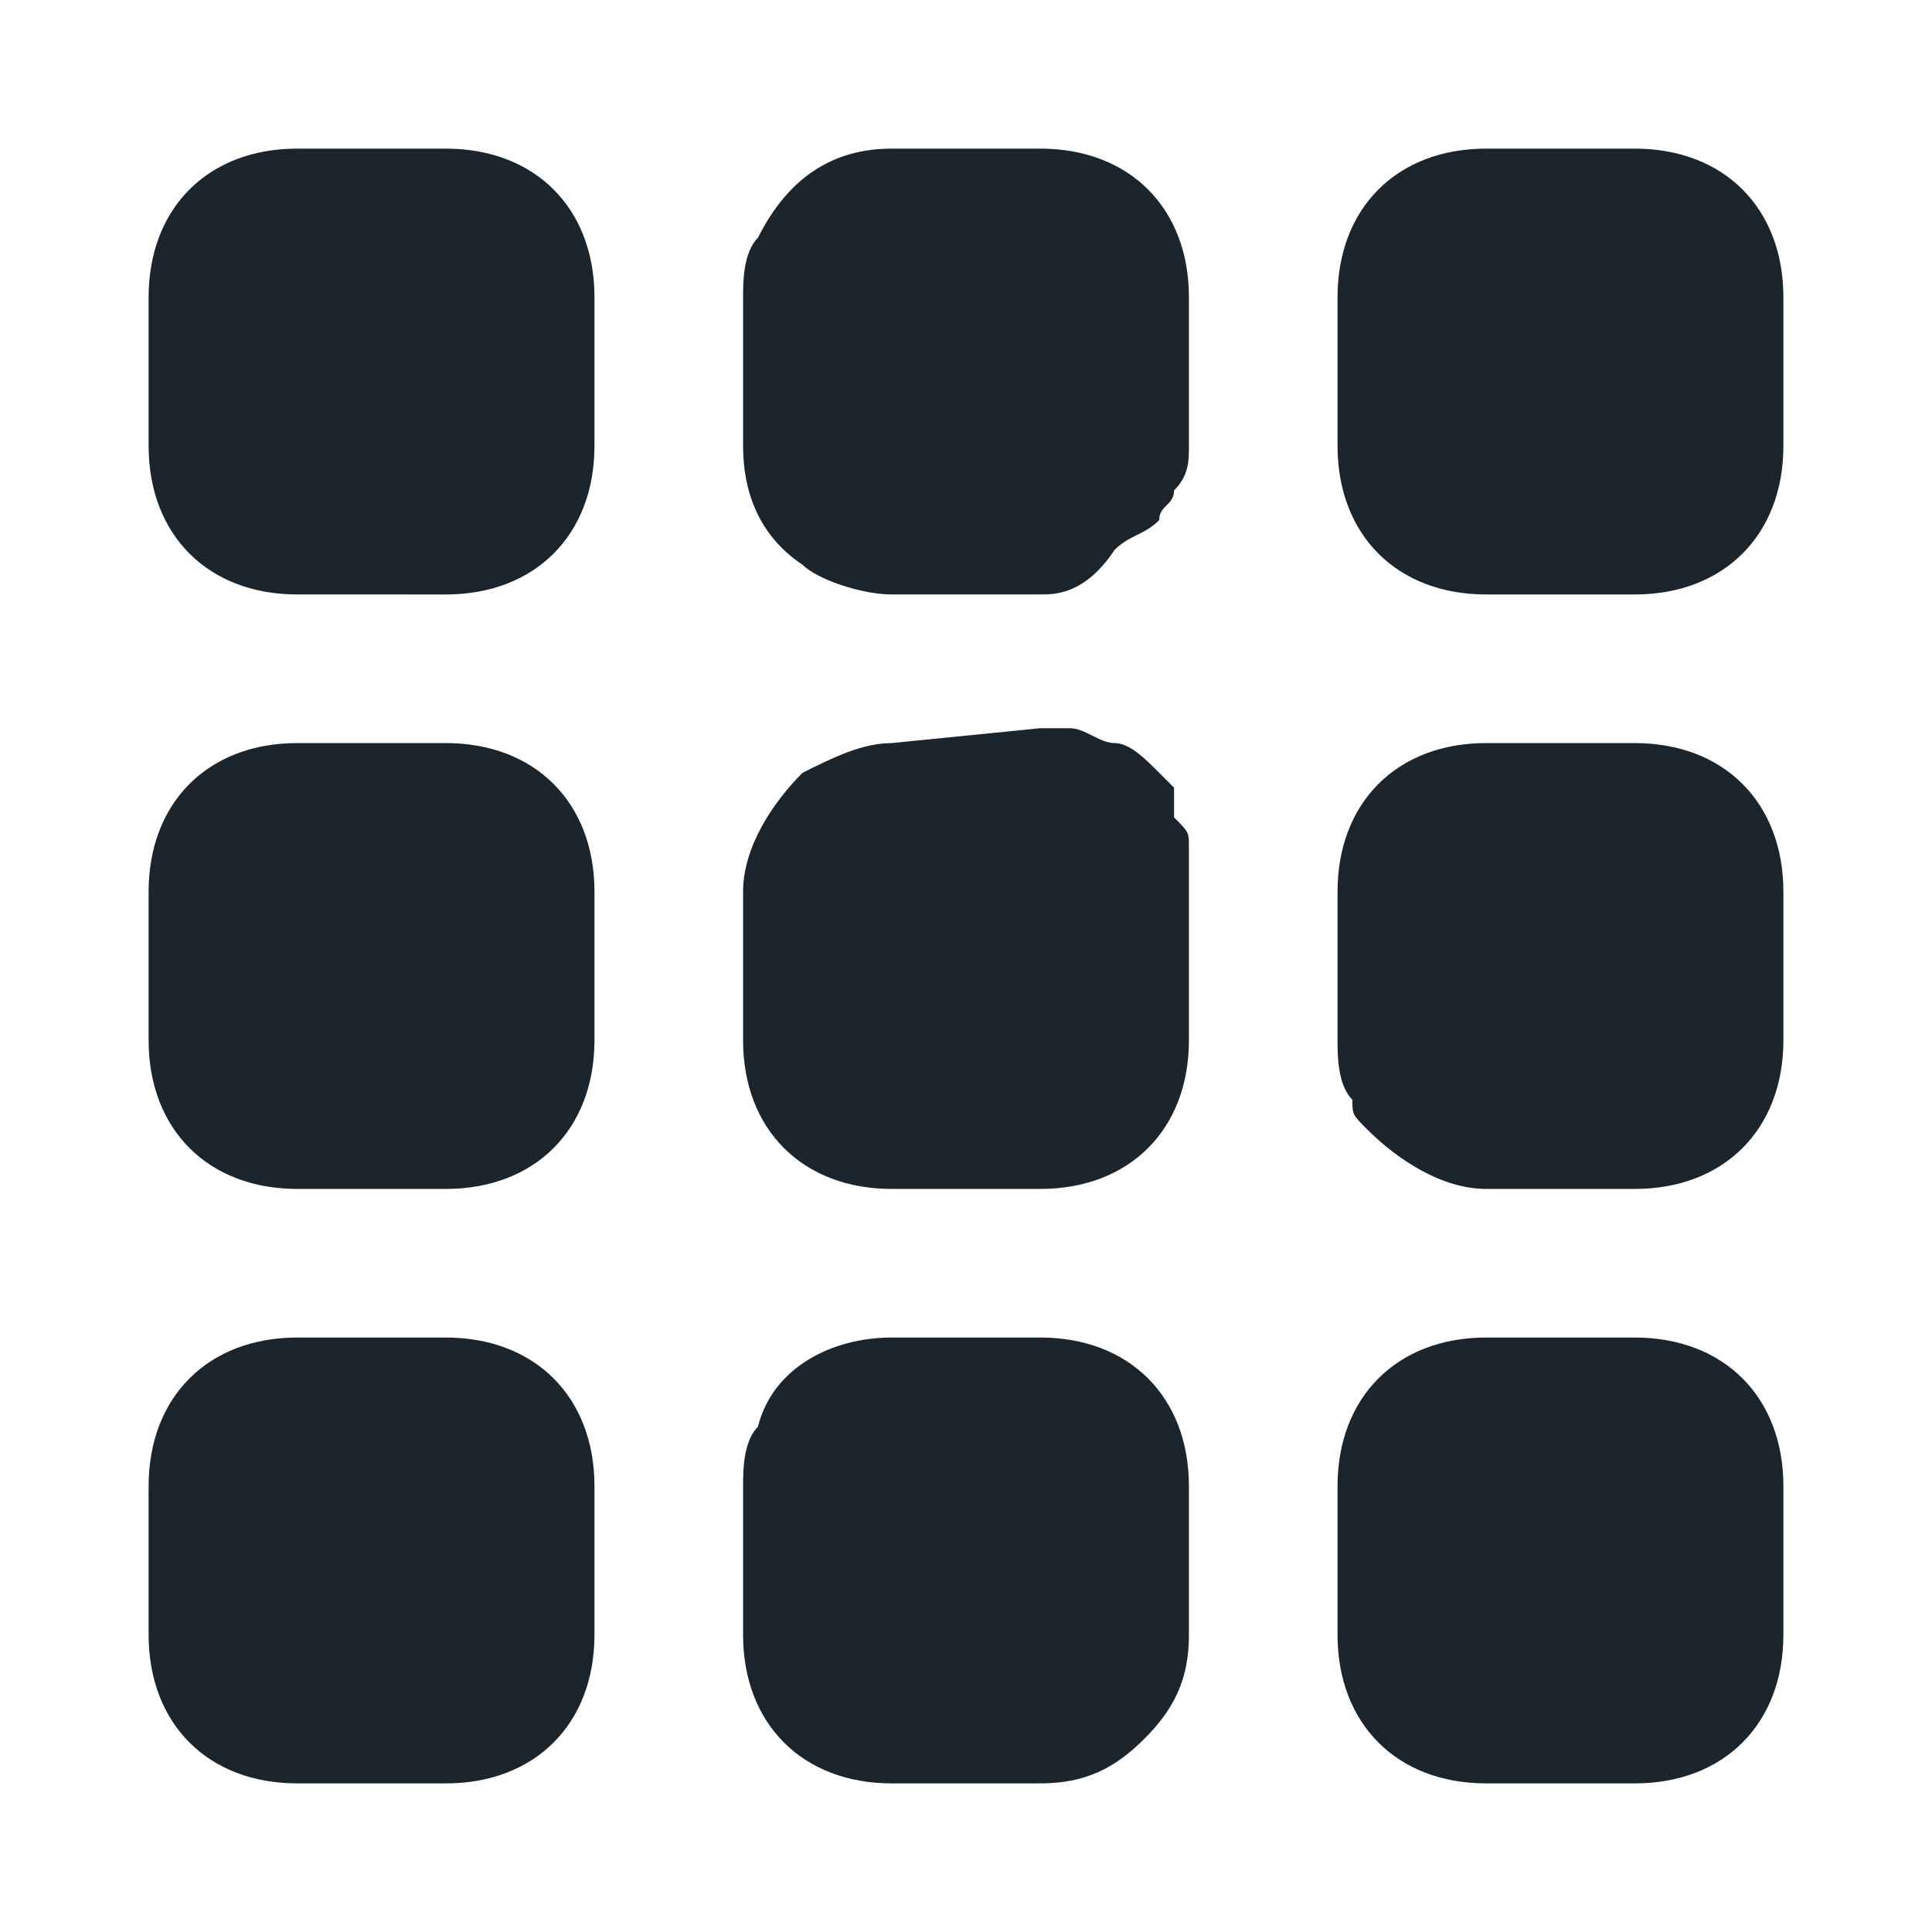 <?xml version="1.0" encoding="utf-8"?>
<!-- Generator: Adobe Illustrator 21.1.0, SVG Export Plug-In . SVG Version: 6.00 Build 0)  -->
<svg version="1.1" id="Слой_1" xmlns="http://www.w3.org/2000/svg" xmlns:xlink="http://www.w3.org/1999/xlink" x="0px" y="0px"
	 viewBox="0 0 13 13" style="enable-background:new 0 0 13 13;" xml:space="preserve">
<style type="text/css">
	.st0{fill:#1C252C;}
</style>
<path class="st0" d="M1,2c0-0.6,0.4-1,1-1h1c0.6,0,1,0.4,1,1v1c0,0.6-0.4,1-1,1H2C1.4,4,1,3.6,1,3V2z M5,2c0-0.1,0-0.3,0.1-0.4
	C5.3,1.2,5.6,1,6,1h1c0.6,0,1,0.4,1,1v1c0,0.1,0,0.2-0.1,0.3c0,0.1-0.1,0.1-0.1,0.2l0,0l0,0l0,0l0,0C7.7,3.6,7.6,3.6,7.5,3.7
	C7.3,4,7.1,4,7,4H6C5.8,4,5.5,3.9,5.4,3.8C5.1,3.6,5,3.3,5,3V2z M10,1C9.4,1,9,1.4,9,2v1c0,0.6,0.4,1,1,1h1c0.6,0,1-0.4,1-1V2
	c0-0.6-0.4-1-1-1H10z M1,6c0-0.6,0.4-1,1-1h1c0.6,0,1,0.4,1,1v1c0,0.6-0.4,1-1,1H2C1.4,8,1,7.6,1,7V6z M6,5C5.8,5,5.6,5.1,5.4,5.2
	C5.2,5.4,5,5.7,5,6v1c0,0.6,0.4,1,1,1h1c0.6,0,1-0.4,1-1V6c0-0.1,0-0.1,0-0.2V5.7c0-0.1,0-0.1-0.1-0.2c0,0,0,0,0-0.1V5.3L7.8,5.2
	C7.7,5.1,7.6,5,7.5,5S7.3,4.9,7.2,4.9S7,4.9,7,4.9L6,5L6,5z M9,6c0-0.6,0.4-1,1-1h1c0.6,0,1,0.4,1,1v1c0,0.6-0.4,1-1,1h-1
	C9.7,8,9.4,7.8,9.2,7.6C9.1,7.5,9.1,7.5,9.1,7.4C9,7.3,9,7.1,9,7V6z M2,9c-0.6,0-1,0.4-1,1v1c0,0.6,0.4,1,1,1h1c0.6,0,1-0.4,1-1v-1
	c0-0.6-0.4-1-1-1H2z M5,10c0-0.1,0-0.3,0.1-0.4C5.2,9.2,5.6,9,6,9h1c0.6,0,1,0.4,1,1v1c0,0.3-0.1,0.5-0.3,0.7S7.3,12,7,12H6
	c-0.6,0-1-0.4-1-1V10z M10,9c-0.6,0-1,0.4-1,1v1c0,0.6,0.4,1,1,1h1c0.6,0,1-0.4,1-1v-1c0-0.6-0.4-1-1-1H10z"/>
</svg>
